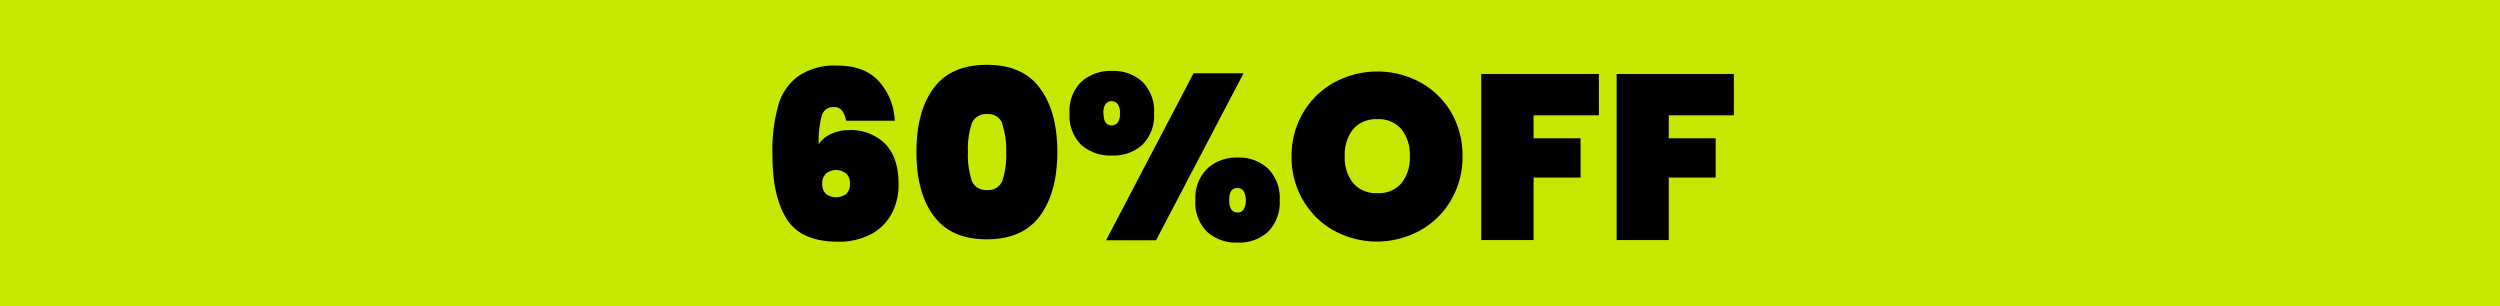 <svg id="Capa_1" data-name="Capa 1" xmlns="http://www.w3.org/2000/svg" viewBox="0 0 400 49"><defs><style>.cls-1{fill:#c6e800;}</style></defs><rect class="cls-1" width="400" height="49"/><path d="M134.7,17.66a1.65,1.65,0,0,0-1.34-.53,1.88,1.88,0,0,0-1.9,1.45,15.84,15.84,0,0,0-.47,4.49,4.64,4.64,0,0,1,2-1.65,6.7,6.7,0,0,1,2.89-.6A7.71,7.71,0,0,1,141.61,23q2.16,2.22,2.16,6.43a9.74,9.74,0,0,1-1.18,4.9,8,8,0,0,1-3.37,3.21,11,11,0,0,1-5.14,1.13q-5.91,0-8.2-3.62t-2.29-10.17a26.77,26.77,0,0,1,1-8.26A8.6,8.6,0,0,1,128,12a10.48,10.48,0,0,1,5.92-1.51c3,0,5.23.86,6.74,2.56a10,10,0,0,1,2.5,6.27h-7.78A3.9,3.9,0,0,0,134.7,17.66Zm-2.54,10.11a2.05,2.05,0,0,0-.6,1.58,2.17,2.17,0,0,0,.58,1.67,2.75,2.75,0,0,0,3.27,0,2.17,2.17,0,0,0,.58-1.67,2.05,2.05,0,0,0-.6-1.58,2.57,2.57,0,0,0-3.23,0Z"/><path d="M149.39,14.09q2.76-3.72,8.51-3.72t8.49,3.74q2.78,3.74,2.78,10.2t-2.78,10.24q-2.77,3.73-8.49,3.74t-8.51-3.74q-2.76-3.73-2.76-10.24T149.39,14.09Zm11,5.69a2.37,2.37,0,0,0-2.44-1.52,2.4,2.4,0,0,0-2.48,1.52,13.05,13.05,0,0,0-.6,4.53,13.19,13.19,0,0,0,.6,4.57,2.4,2.4,0,0,0,2.48,1.52,2.37,2.37,0,0,0,2.44-1.52,13.19,13.19,0,0,0,.6-4.57A13.05,13.05,0,0,0,160.34,19.78Z"/><path d="M173,13.09a7,7,0,0,1,4.93-1.74,6.83,6.83,0,0,1,4.86,1.74,6.61,6.61,0,0,1,1.86,5.06,6.53,6.53,0,0,1-1.86,5,6.82,6.82,0,0,1-4.86,1.73A7,7,0,0,1,173,23.18a6.5,6.5,0,0,1-1.87-5A6.58,6.58,0,0,1,173,13.09Zm3.57,5.06c0,1.28.43,1.91,1.28,1.91a1.22,1.22,0,0,0,1-.48,2.49,2.49,0,0,0,.35-1.43,2.57,2.57,0,0,0-.35-1.47,1.23,1.23,0,0,0-1-.49C177,16.19,176.53,16.85,176.53,18.15Zm22.4-6.43-14,26.72h-8l14-26.72ZM193.14,27A6.86,6.86,0,0,1,198,25.21,6.77,6.77,0,0,1,202.91,27a6.62,6.62,0,0,1,1.84,5,6.64,6.64,0,0,1-1.84,5.06A6.81,6.81,0,0,1,198,38.81a6.9,6.9,0,0,1-4.89-1.74A6.59,6.59,0,0,1,191.26,32,6.56,6.56,0,0,1,193.14,27Zm3.53,5c0,1.31.44,2,1.32,2a1.18,1.18,0,0,0,1-.49,3.2,3.2,0,0,0,0-2.91,1.15,1.15,0,0,0-1-.51Q196.67,30.06,196.67,32Z"/><path d="M213.49,36.94a13.28,13.28,0,0,1-5-4.89,13.54,13.54,0,0,1-1.84-7,13.53,13.53,0,0,1,1.84-7,13.15,13.15,0,0,1,5-4.87,14.49,14.49,0,0,1,13.77,0A13,13,0,0,1,232.2,18,13.61,13.61,0,0,1,234,25a13.62,13.62,0,0,1-1.82,7,13.08,13.08,0,0,1-5,4.89,14.31,14.31,0,0,1-13.75,0Zm10.73-7.61A6.47,6.47,0,0,0,225.57,25a6.53,6.53,0,0,0-1.35-4.34,4.77,4.77,0,0,0-3.84-1.59,4.82,4.82,0,0,0-3.87,1.59A6.53,6.53,0,0,0,215.16,25a6.47,6.47,0,0,0,1.35,4.31,4.82,4.82,0,0,0,3.87,1.59A4.77,4.77,0,0,0,224.22,29.33Z"/><path d="M255.82,11.84v6.61H245.37v3.68h7.52v6.28h-7.52v10H237V11.84Z"/><path d="M277.42,11.84v6.61H267v3.68h7.51v6.28H267v10h-8.34V11.84Z"/></svg>